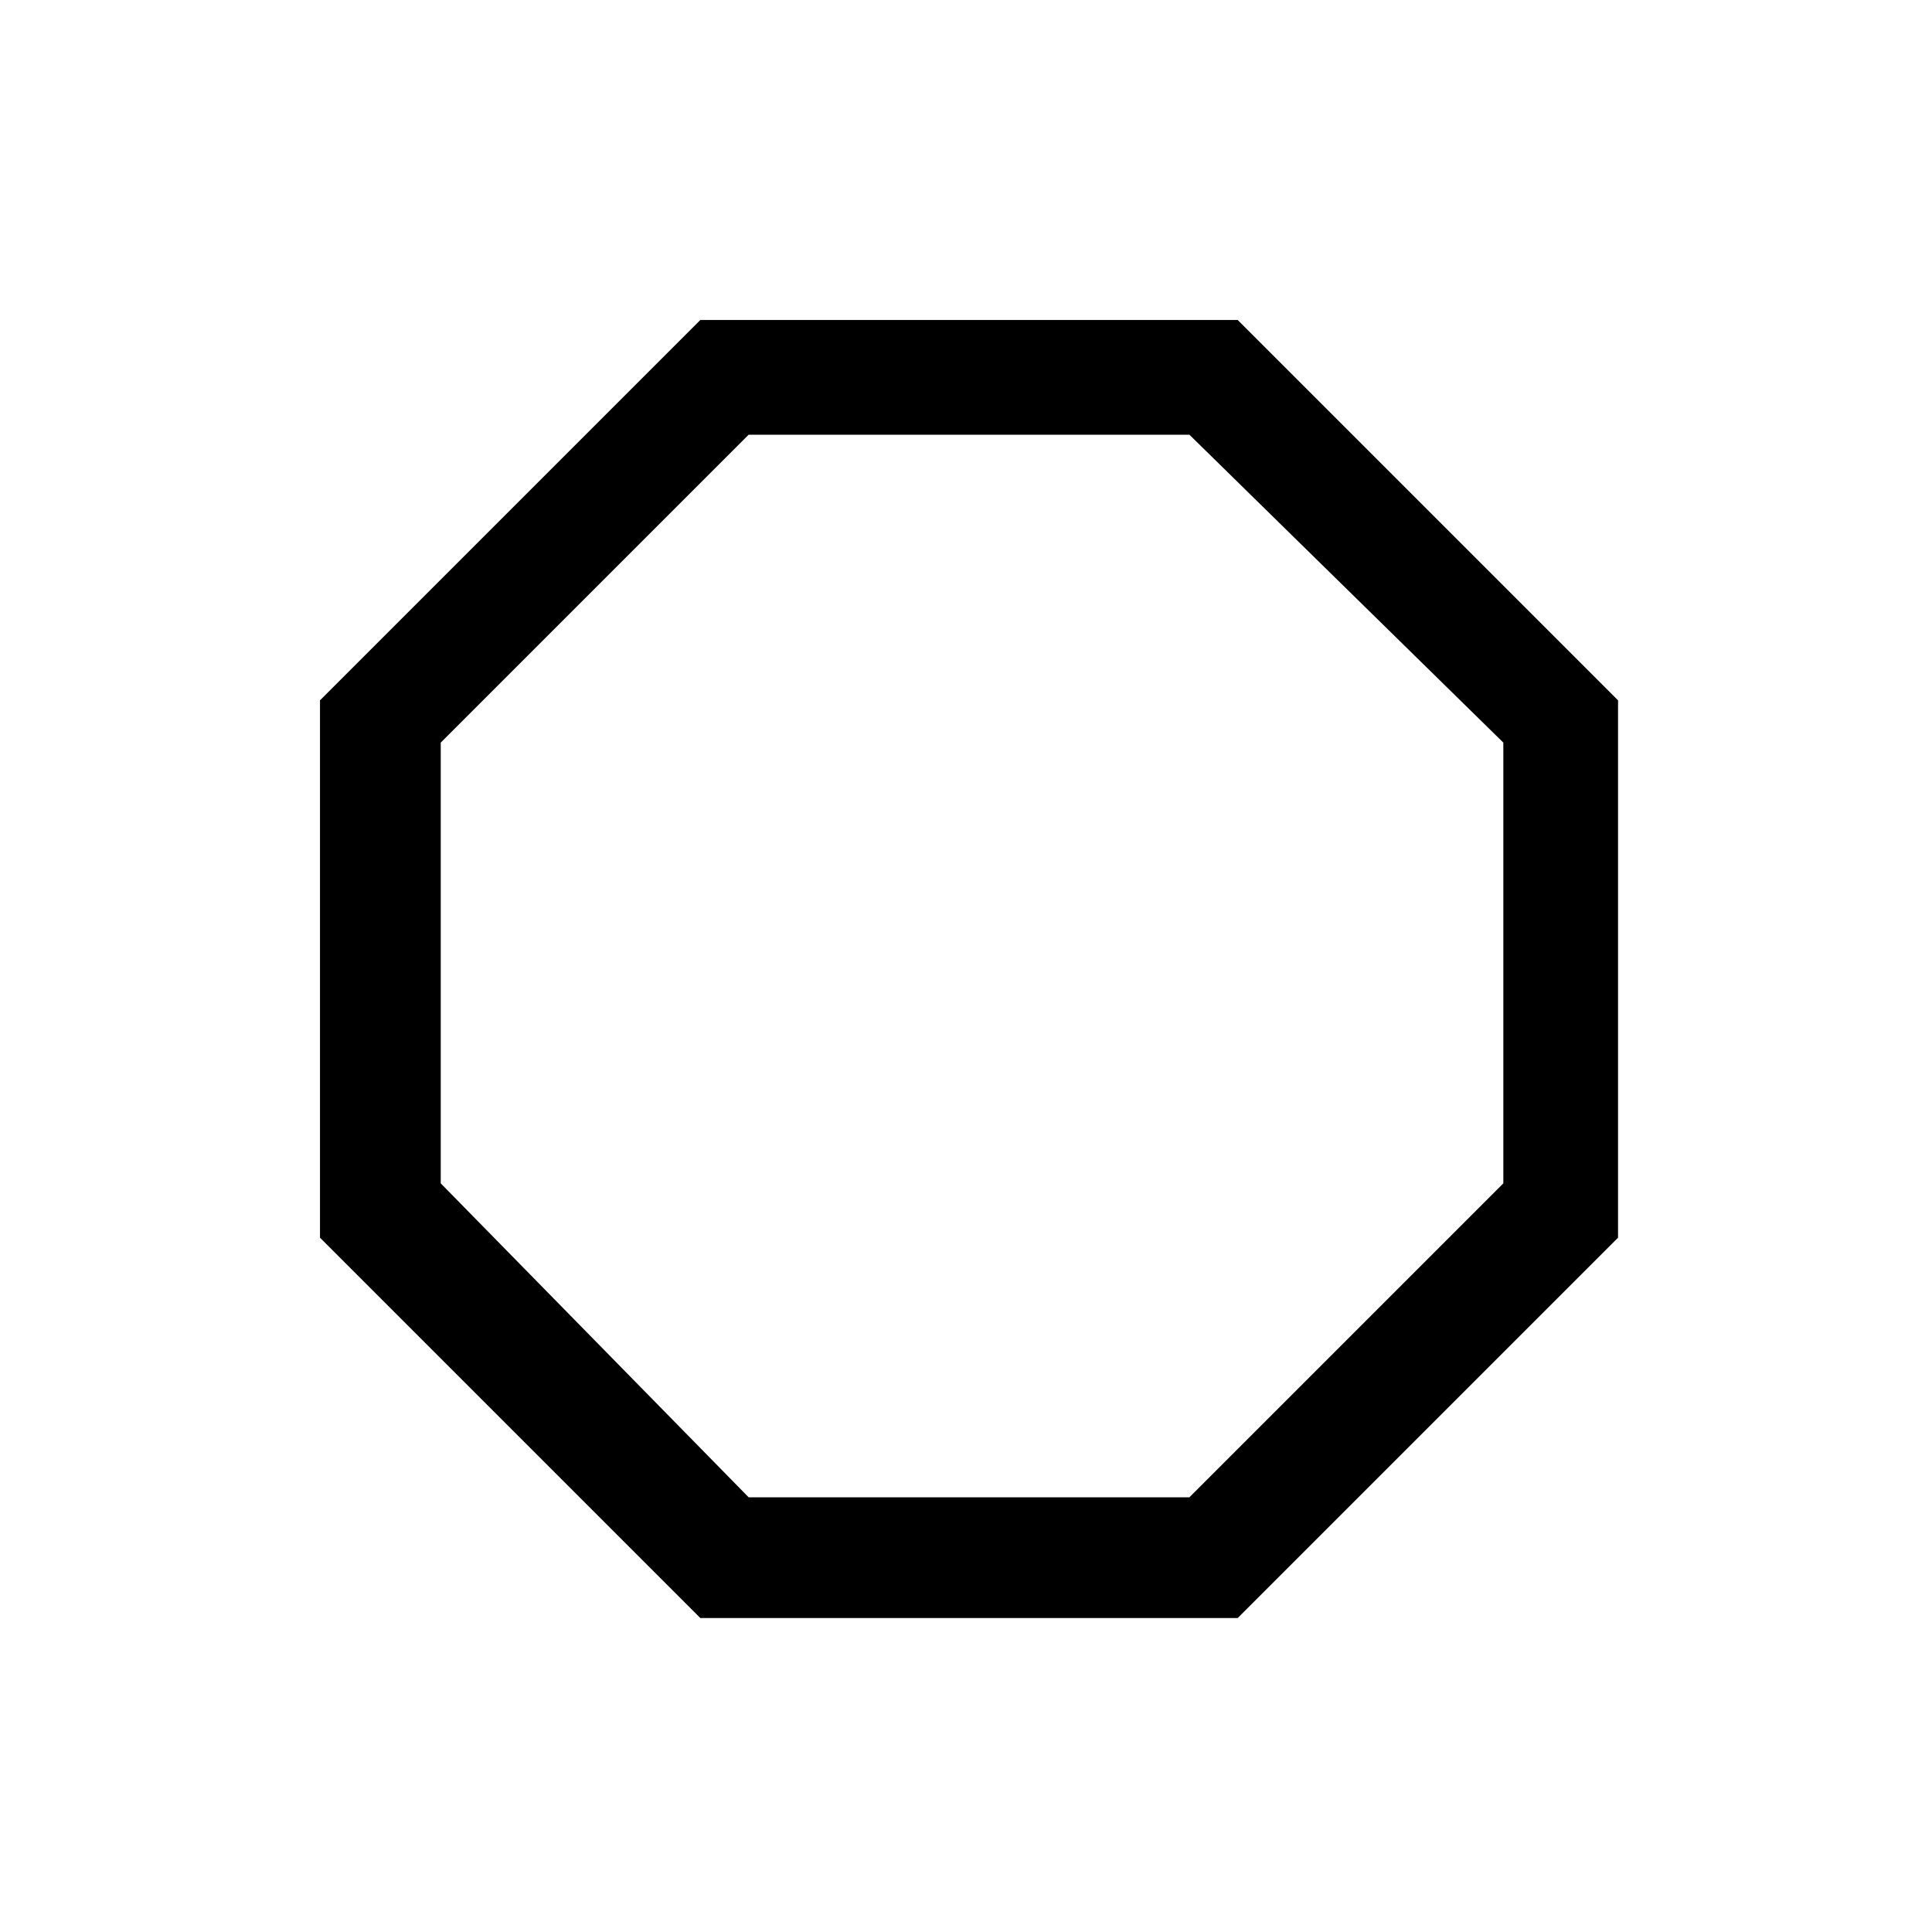 <svg xmlns='http://www.w3.org/2000/svg' viewBox='0 0 32 32'><path d='M20.5,26.8h-8.9l-6.3-6.3v-8.9l6.3-6.3h8.9l6.3,6.3v8.9L20.5,26.8z M12.4,24.8h7.3l5.2-5.2v-7.3l-5.2-5.1h-7.3l-5.1,5.1v7.3 L12.4,24.8z'/></svg>